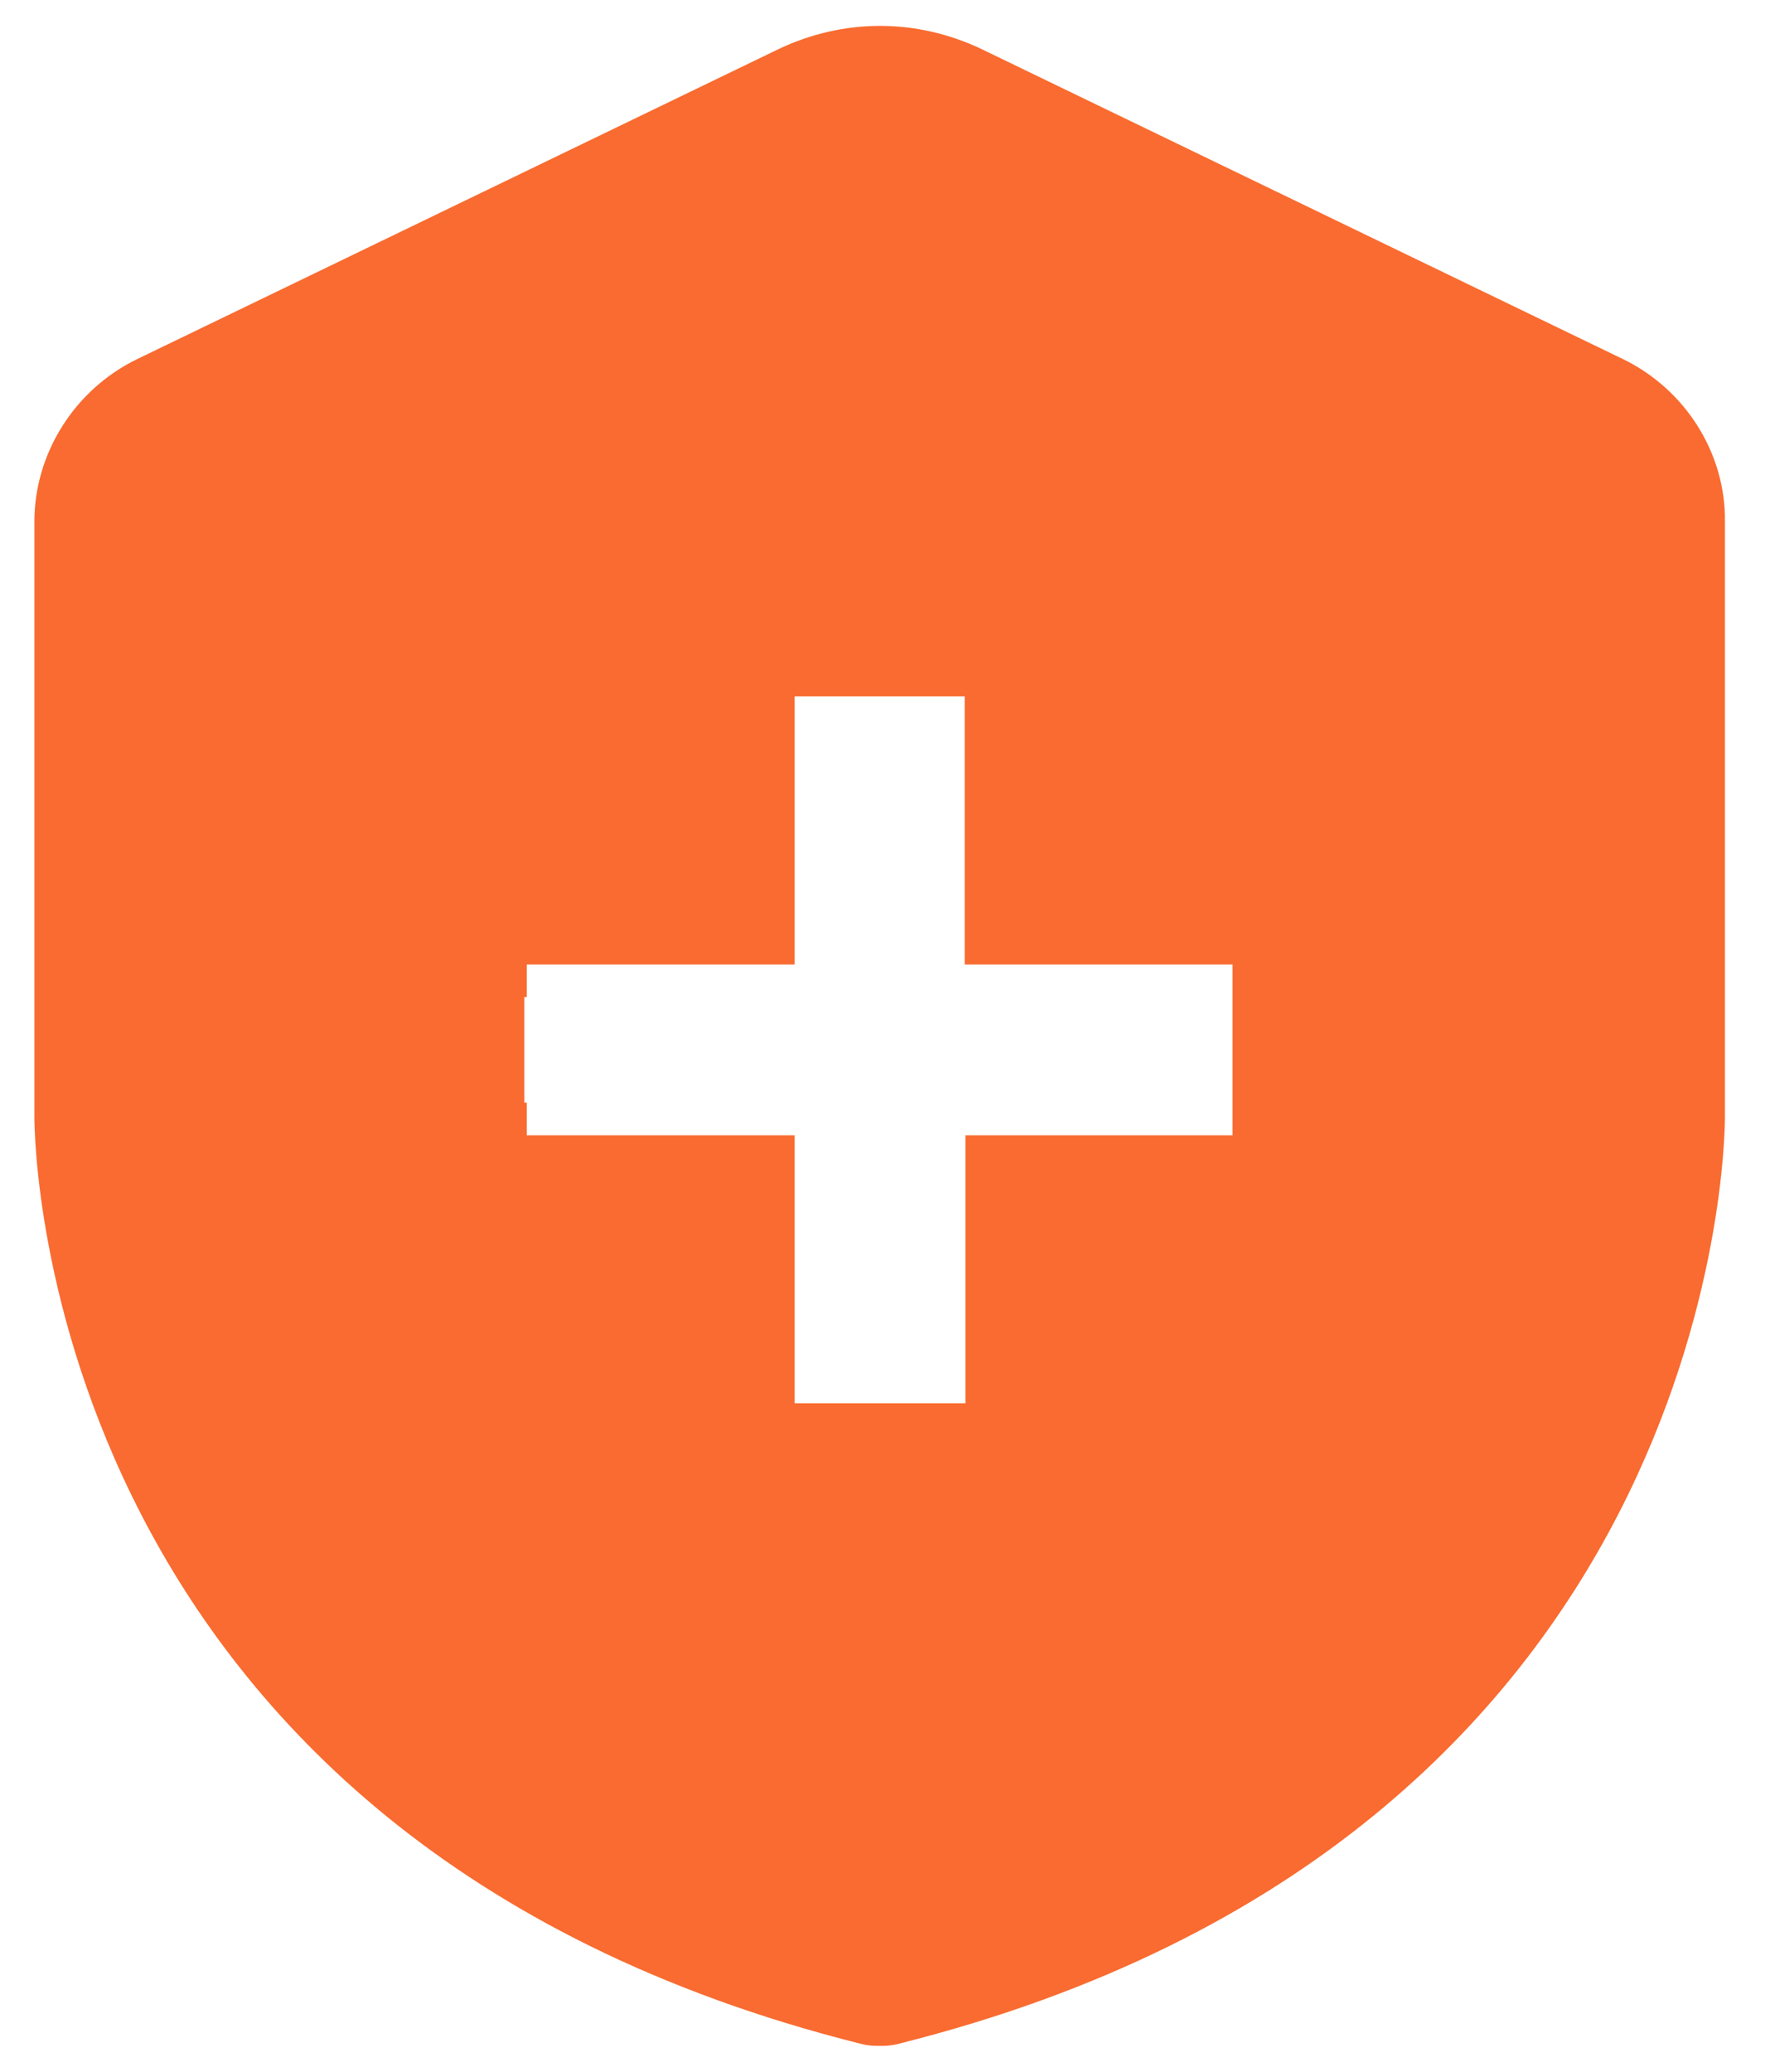 <svg width="24" height="28" viewBox="0 0 24 28" fill="none" xmlns="http://www.w3.org/2000/svg">
<path d="M21.948 4.855L13.275 0.665C12.393 0.245 11.406 0.245 10.524 0.665L1.851 4.855C1.011 5.264 0.465 6.125 0.465 7.049V15.092C0.465 15.491 0.591 24.846 11.626 27.619C11.7 27.64 11.784 27.65 11.857 27.65H11.931C12.004 27.65 12.088 27.64 12.162 27.619C23.197 24.846 23.323 15.491 23.323 15.092V7.049C23.334 6.125 22.788 5.264 21.948 4.855ZM16.677 15.344H13.054V18.966H10.744V15.344H7.122V14.903H7.09V13.475H7.122V13.034H10.744V9.412H13.044V13.034H16.666V15.344H16.677Z" fill="#F96B30"/>
</svg>
